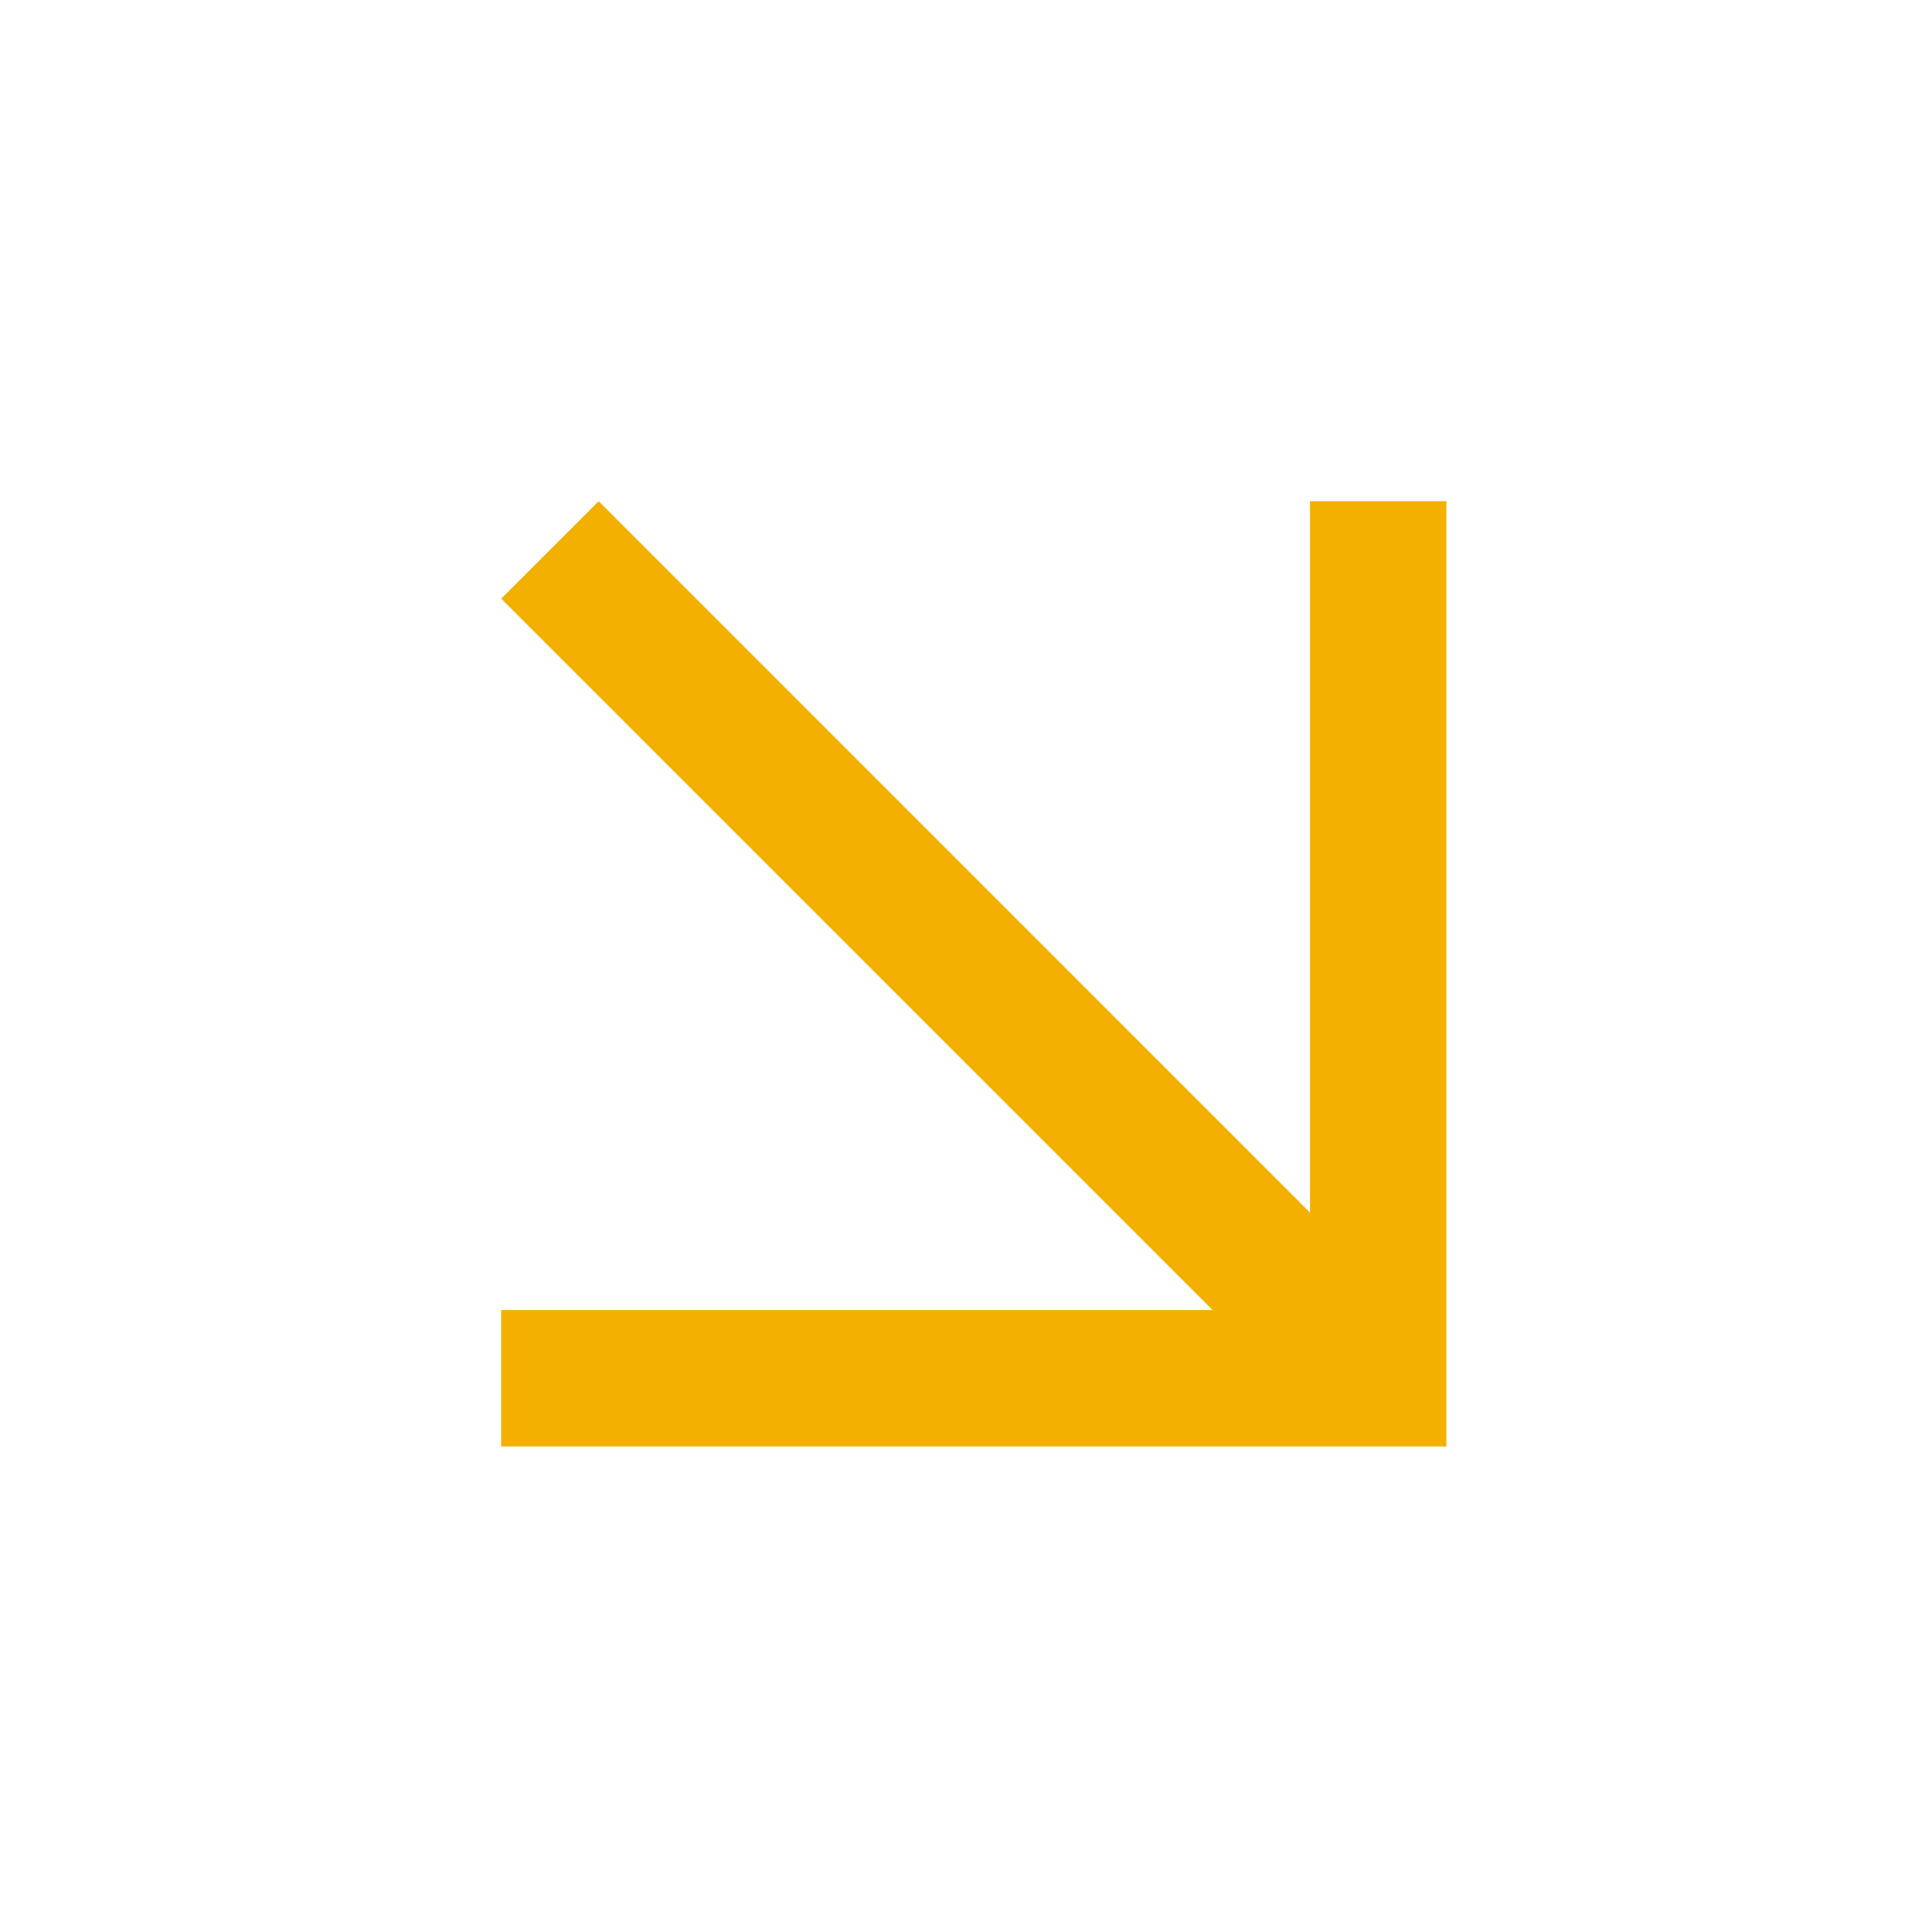 <?xml version="1.0" encoding="UTF-8"?> <svg xmlns="http://www.w3.org/2000/svg" width="38" height="38" viewBox="0 0 38 38" fill="none"> <g clip-path="url(#clip0_157_380)"> <path d="M9.857 25.767L25.766 25.767L25.766 9.858L28.449 9.858L28.449 28.45L9.857 28.45L9.857 25.767Z" fill="#F4B000"></path> <path d="M28.066 26.15L26.15 28.067L9.858 11.775L11.775 9.858L28.066 26.15Z" fill="#F4B000"></path> </g> <defs> <clipPath id="clip0_157_380"> <rect width="26.87" height="26.87" fill="white" transform="translate(38 19) rotate(135)"></rect> </clipPath> </defs> </svg> 